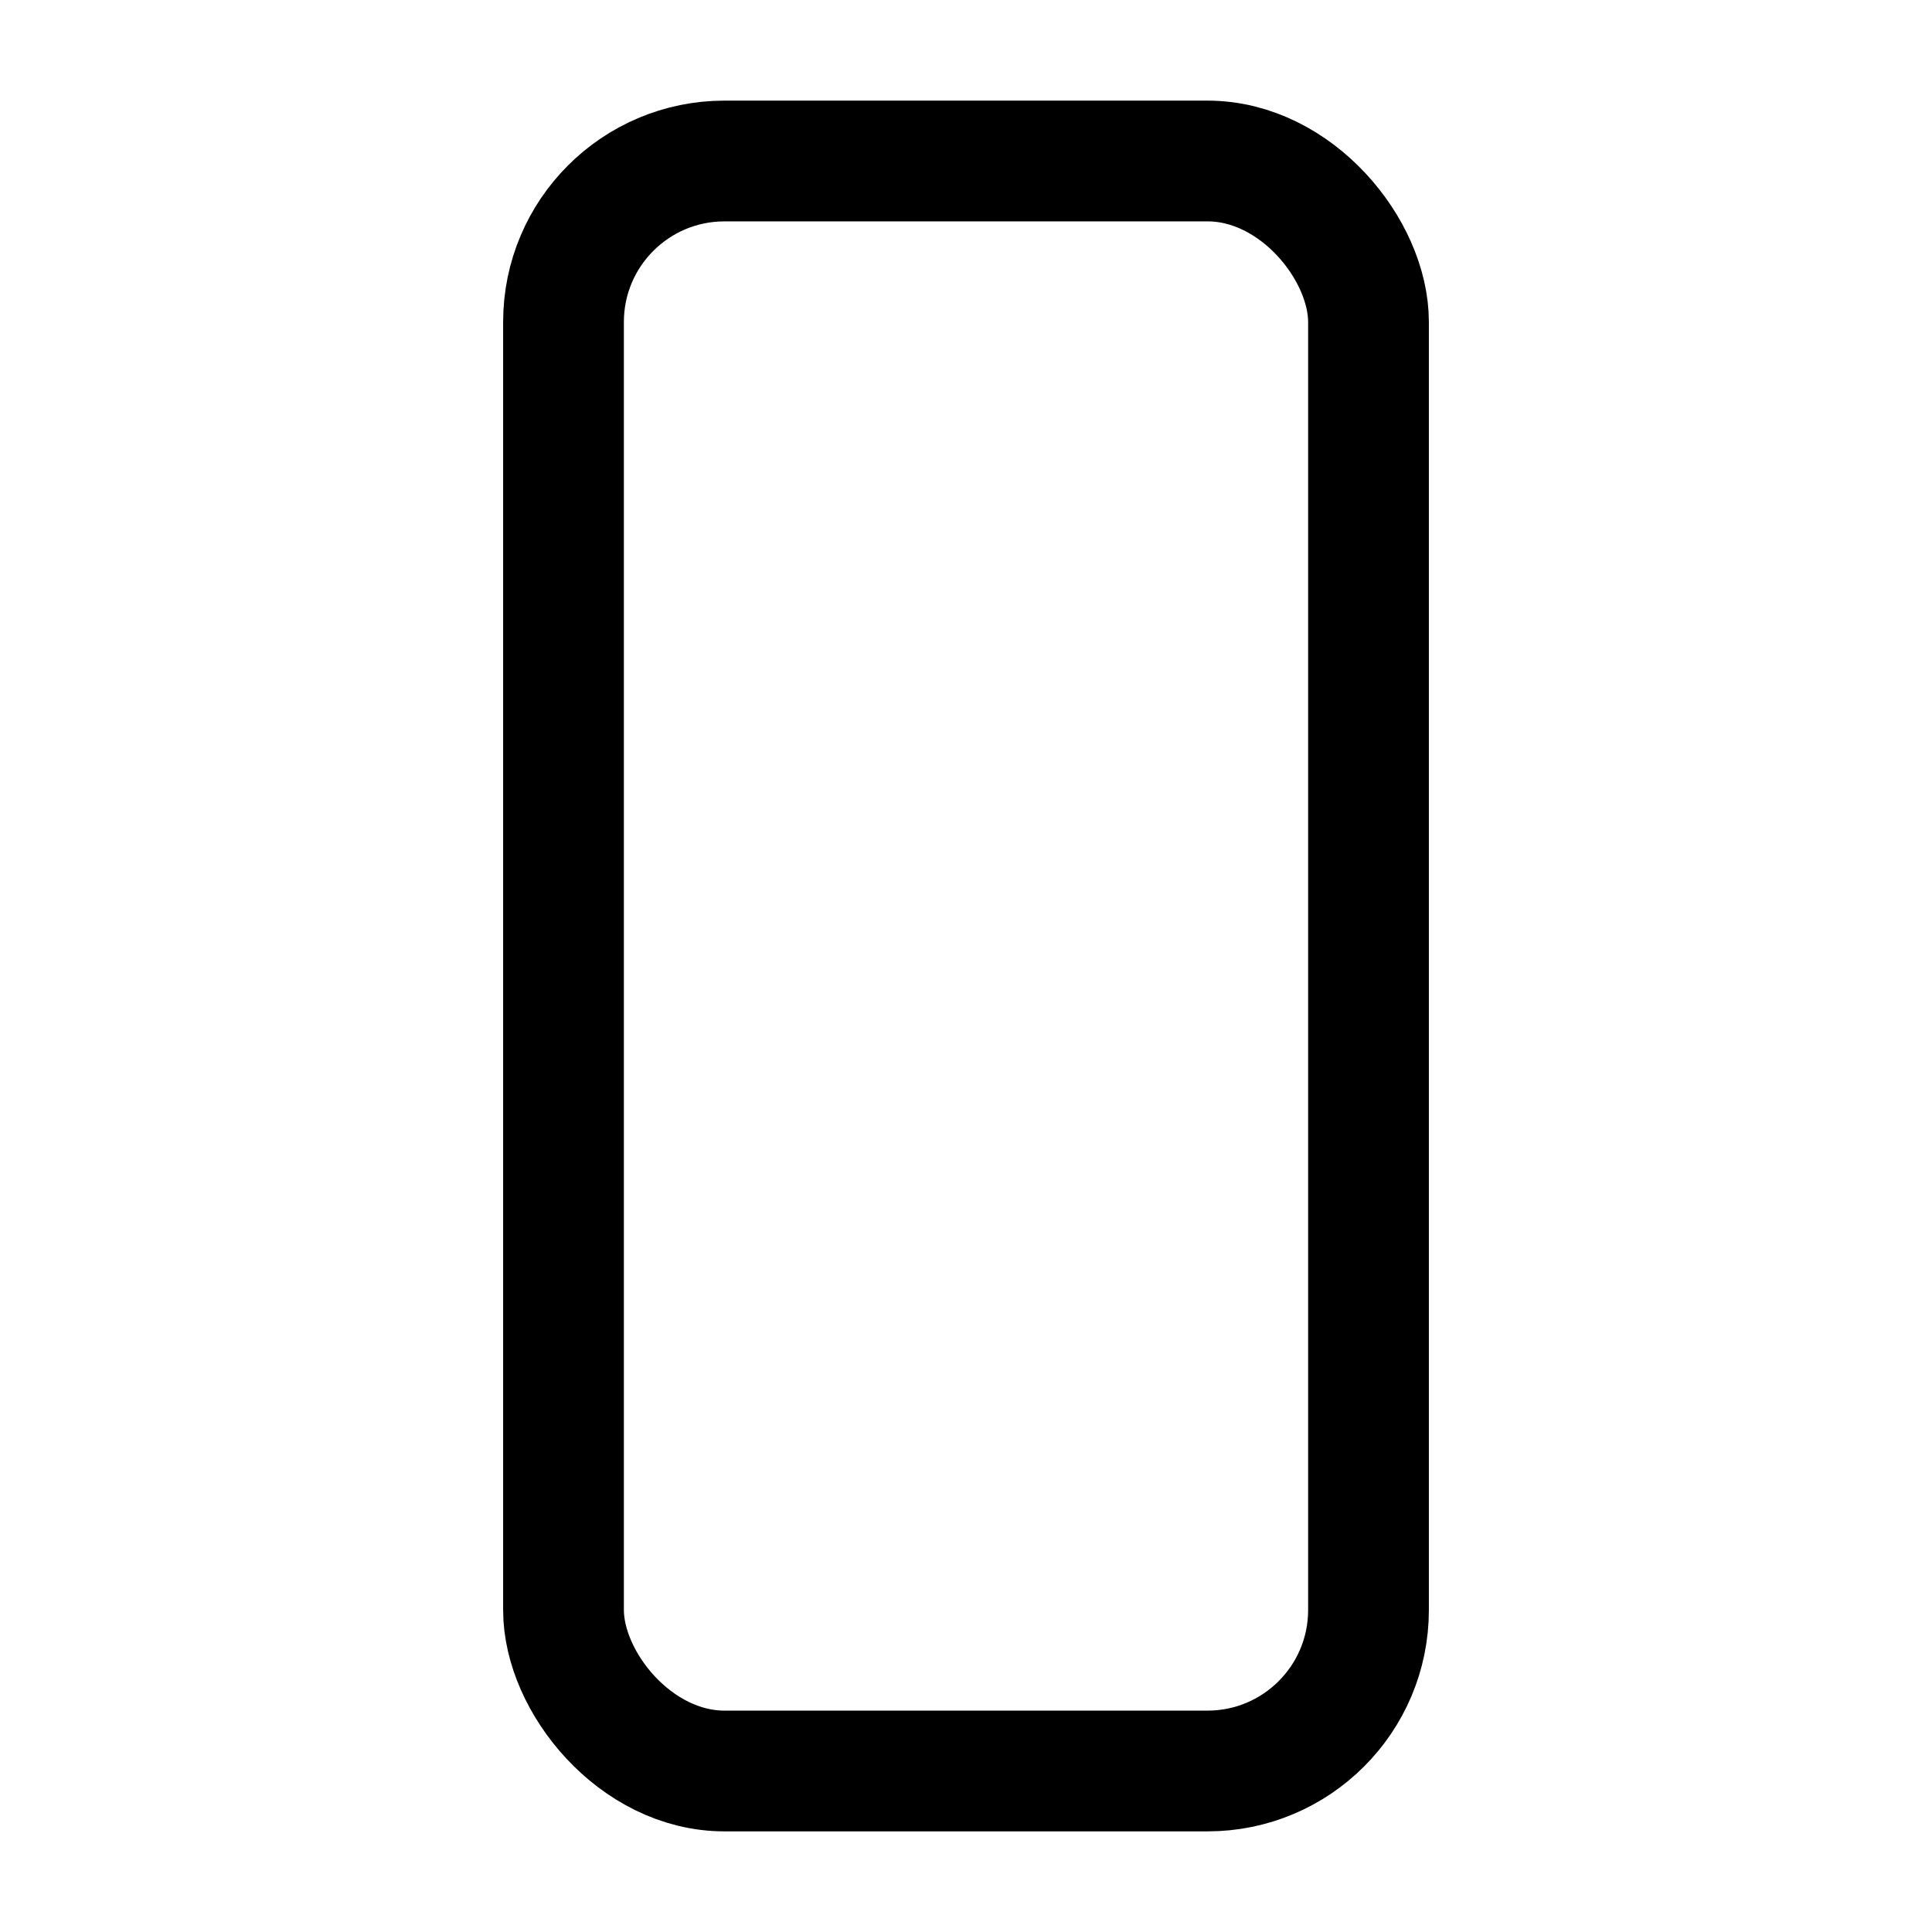 <svg xmlns="http://www.w3.org/2000/svg" viewBox="0 0 24 24" fill="none" stroke="black" stroke-width="1.5" stroke-linecap="round" stroke-linejoin="round">
  <rect x="7" y="2" width="10" height="20" rx="2" ry="2"/>
</svg>